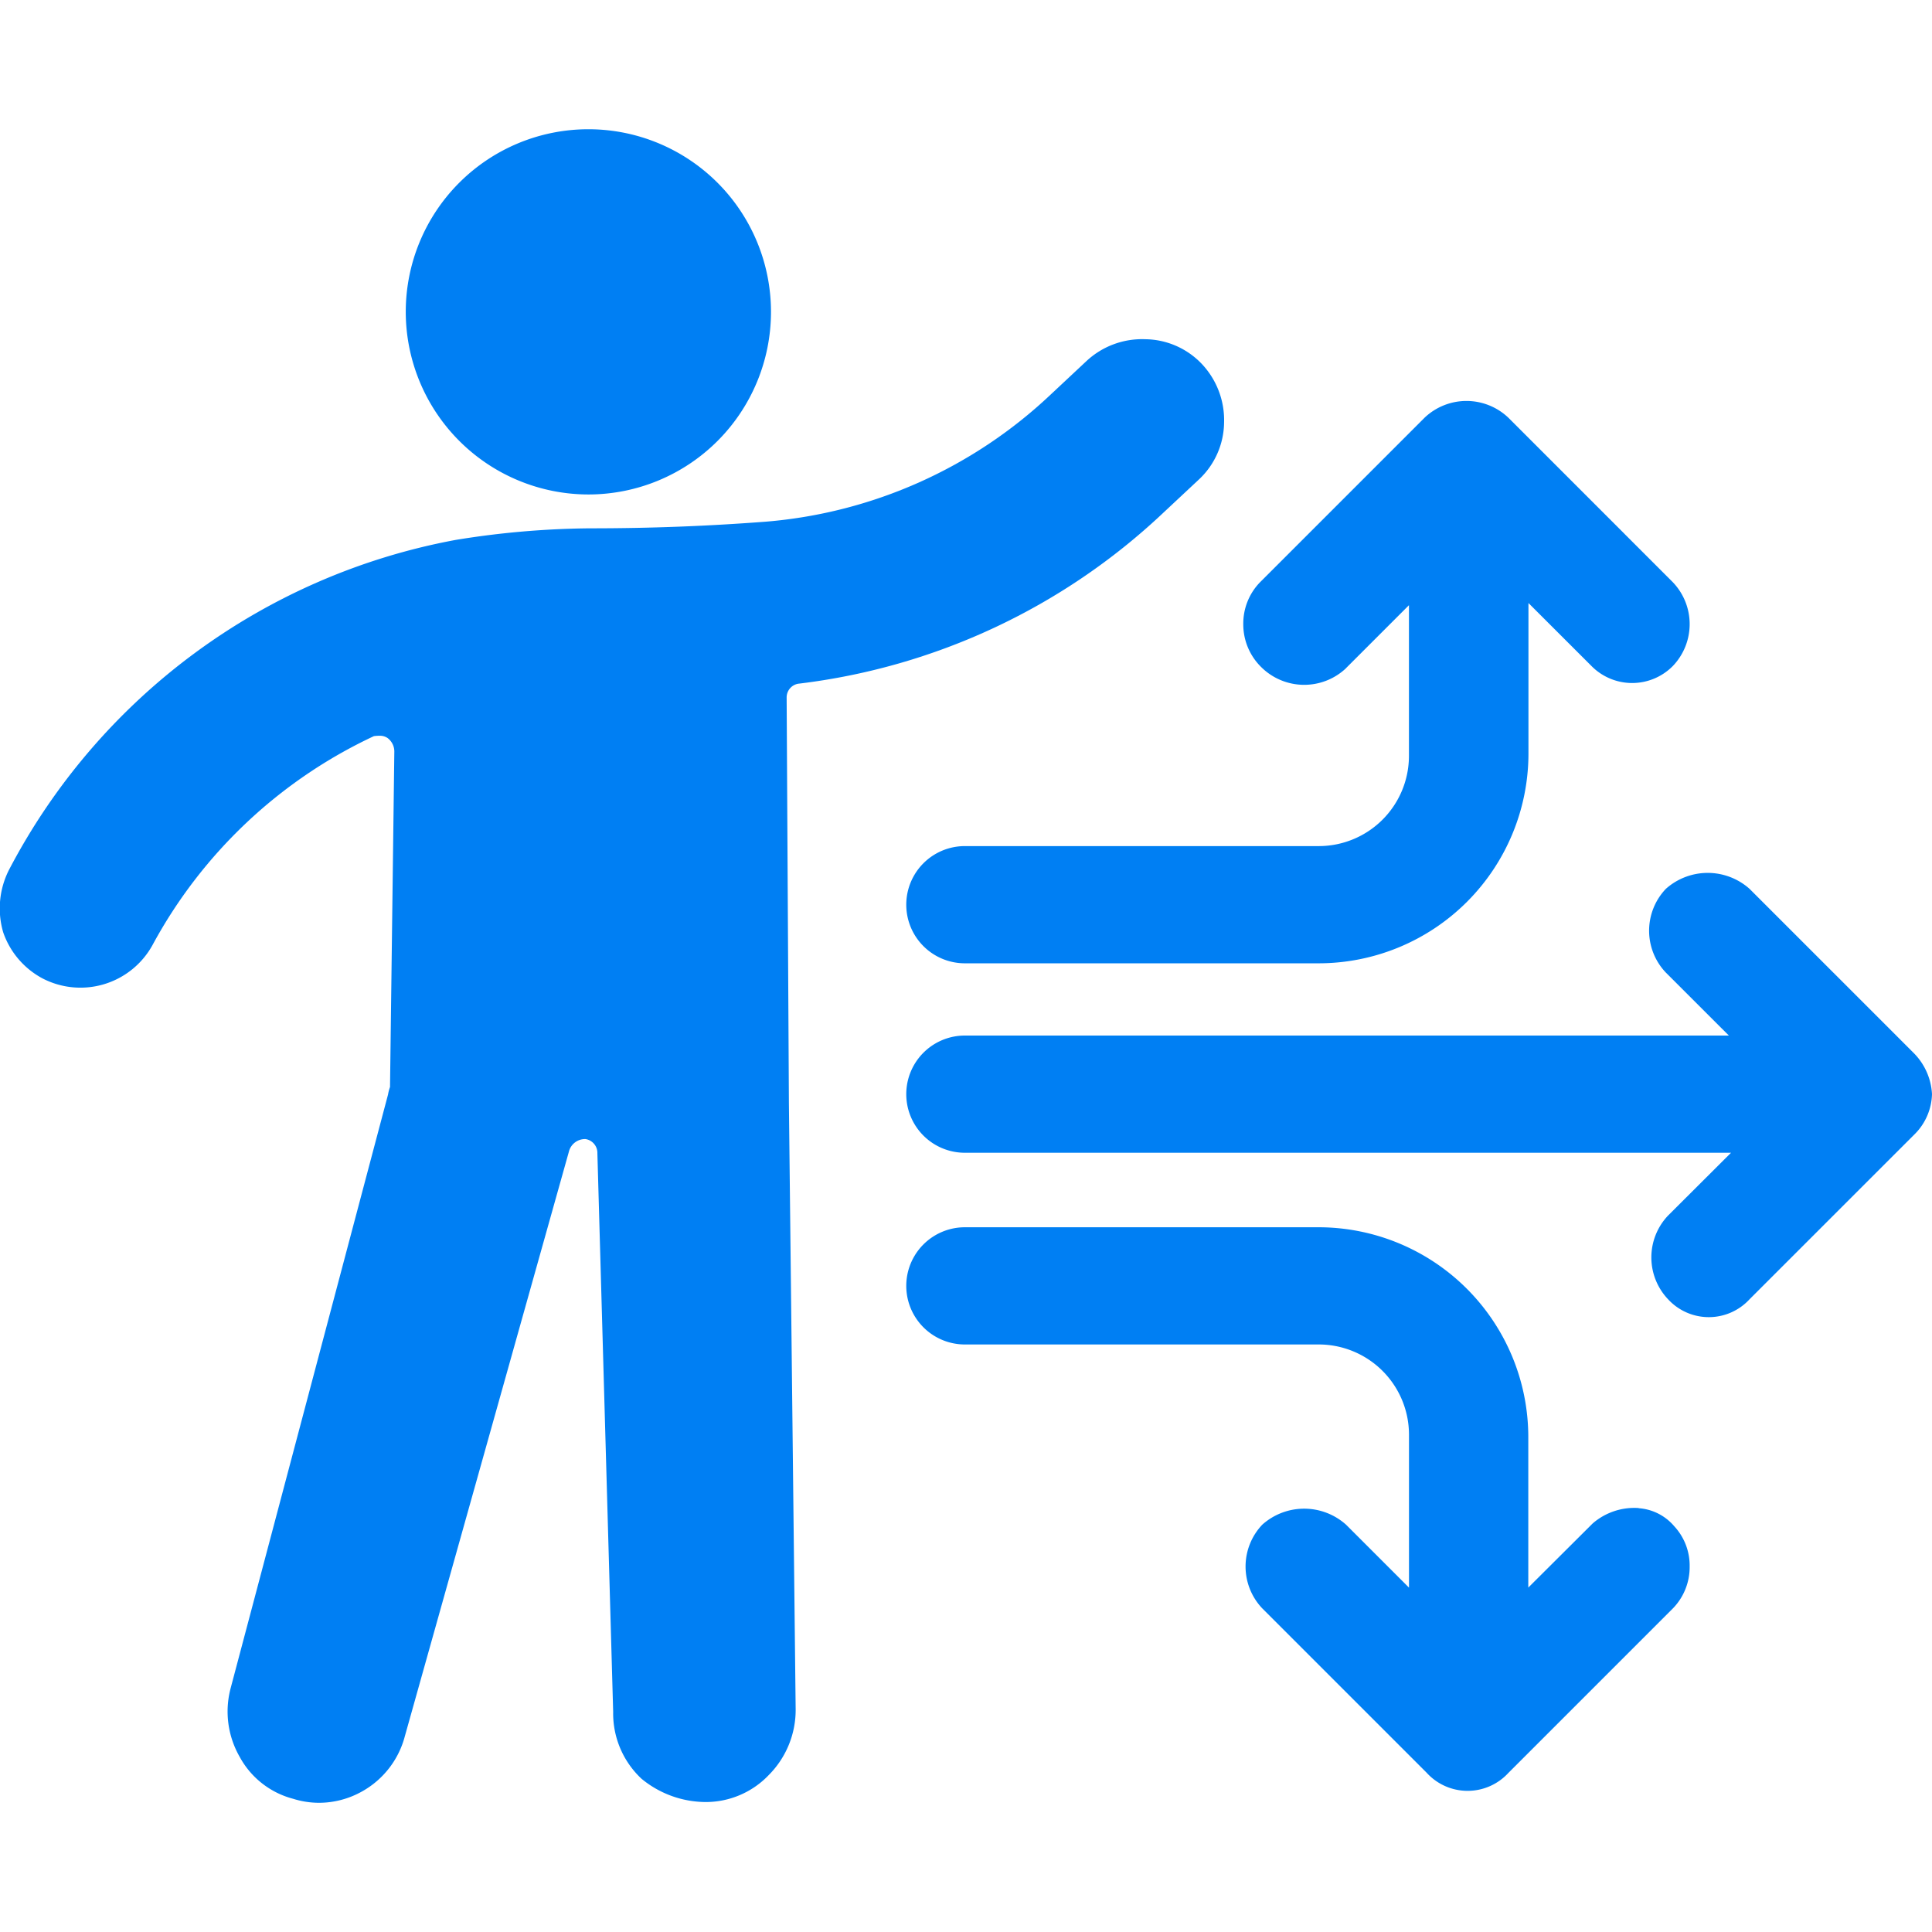 <?xml version="1.0" encoding="UTF-8"?> <svg xmlns="http://www.w3.org/2000/svg" xmlns:xlink="http://www.w3.org/1999/xlink" id="icon--48--Initiative--blue" width="48" height="48" viewBox="0 0 48 48"><defs><clipPath id="clip-path"><rect id="Rectangle_1042" data-name="Rectangle 1042" width="48" height="48" fill="none"></rect></clipPath></defs><g id="Group_28391" data-name="Group 28391" clip-path="url(#clip-path)"><g id="Group_28390" data-name="Group 28390"><g id="Group_28389" data-name="Group 28389" clip-path="url(#clip-path)"><g id="Group_28388" data-name="Group 28388" opacity="0"><g id="Group_28387" data-name="Group 28387"><g id="Group_28386" data-name="Group 28386" clip-path="url(#clip-path)"><rect id="Rectangle_1039" data-name="Rectangle 1039" width="48" height="48" fill="#1d1d1b"></rect></g></g></g><path id="Path_26812" data-name="Path 26812" d="M14.618,12.285a4.537,4.537,0,1,0-4.537-4.537,4.542,4.542,0,0,0,4.537,4.537" fill="#007ff3"></path><path id="Path_26813" data-name="Path 26813" d="M19.84,16.986a15.97,15.97,0,0,0,9.051-4.236L29.8,11.9a1.966,1.966,0,0,0,.612-1.4,2.036,2.036,0,0,0-.555-1.46,1.968,1.968,0,0,0-1.405-.612A2.026,2.026,0,0,0,27,8.964l-.9.842a11.7,11.7,0,0,1-7.051,3.153c-1.457.112-2.89.167-4.382.167a21.651,21.651,0,0,0-3.345.288,15.761,15.761,0,0,0-11.1,8.2,2.115,2.115,0,0,0-.143,1.548,2.056,2.056,0,0,0,.977,1.146,2.044,2.044,0,0,0,2.734-.83,12.057,12.057,0,0,1,5.5-5.189,1.027,1.027,0,0,1,.171-.009.336.336,0,0,1,.168.056.42.42,0,0,1,.168.328L9.69,27.006h0a1.03,1.03,0,0,0-.049.186L5.729,41.947a2.262,2.262,0,0,0,.225,1.7A2.121,2.121,0,0,0,7.282,44.69a2.161,2.161,0,0,0,.644.1A2.187,2.187,0,0,0,9,44.505,2.214,2.214,0,0,0,10.06,43.13l4.074-14.517a.412.412,0,0,1,.414-.313.349.349,0,0,1,.294.356l.392,13.875a2.22,2.22,0,0,0,.706,1.663,2.523,2.523,0,0,0,1.59.577A2.161,2.161,0,0,0,19.1,44.1a2.292,2.292,0,0,0,.668-1.634L19.6,27.405l-.056-10.079a.345.345,0,0,1,.293-.34" fill="#007ff3"></path><path id="Path_26814" data-name="Path 26814" d="M33.441,16.6l1.564-1.564v3.744a2.242,2.242,0,0,1-2.24,2.241H23.972a1.456,1.456,0,1,0,0,2.912h8.793a5.215,5.215,0,0,0,5.209-5.209V14.982l1.565,1.564a1.42,1.42,0,0,0,2.023,0,1.505,1.505,0,0,0,0-2.08l-4.088-4.089a1.51,1.51,0,0,0-2.08,0l-4.089,4.089a1.471,1.471,0,0,0-.416,1.04,1.486,1.486,0,0,0,.443,1.065,1.514,1.514,0,0,0,2.109.031" fill="#007ff3"></path><path id="Path_26815" data-name="Path 26815" d="M40.713,37.467a1.58,1.58,0,0,0-1.143.382l-1.6,1.594V35.7a5.214,5.214,0,0,0-5.208-5.209H23.972a1.456,1.456,0,0,0,0,2.912h8.794a2.243,2.243,0,0,1,2.24,2.241v3.8l-1.564-1.564a1.561,1.561,0,0,0-2.081,0,1.51,1.51,0,0,0,0,2.08l4.089,4.089a1.375,1.375,0,0,0,2.024,0l4.089-4.089a1.471,1.471,0,0,0,.416-1.04,1.437,1.437,0,0,0-.382-1,1.275,1.275,0,0,0-.884-.449" fill="#007ff3"></path><path id="Path_26816" data-name="Path 26816" d="M47.556,26.172l-4.089-4.089a1.562,1.562,0,0,0-2.079,0,1.508,1.508,0,0,0,0,2.081l1.565,1.564H23.972a1.456,1.456,0,1,0,0,2.912H43.007L41.443,30.2a1.509,1.509,0,0,0,0,2.08,1.375,1.375,0,0,0,2.024,0l4.09-4.089A1.46,1.46,0,0,0,48,27.184a1.566,1.566,0,0,0-.444-1.012" fill="#007ff3"></path></g></g></g></svg> 